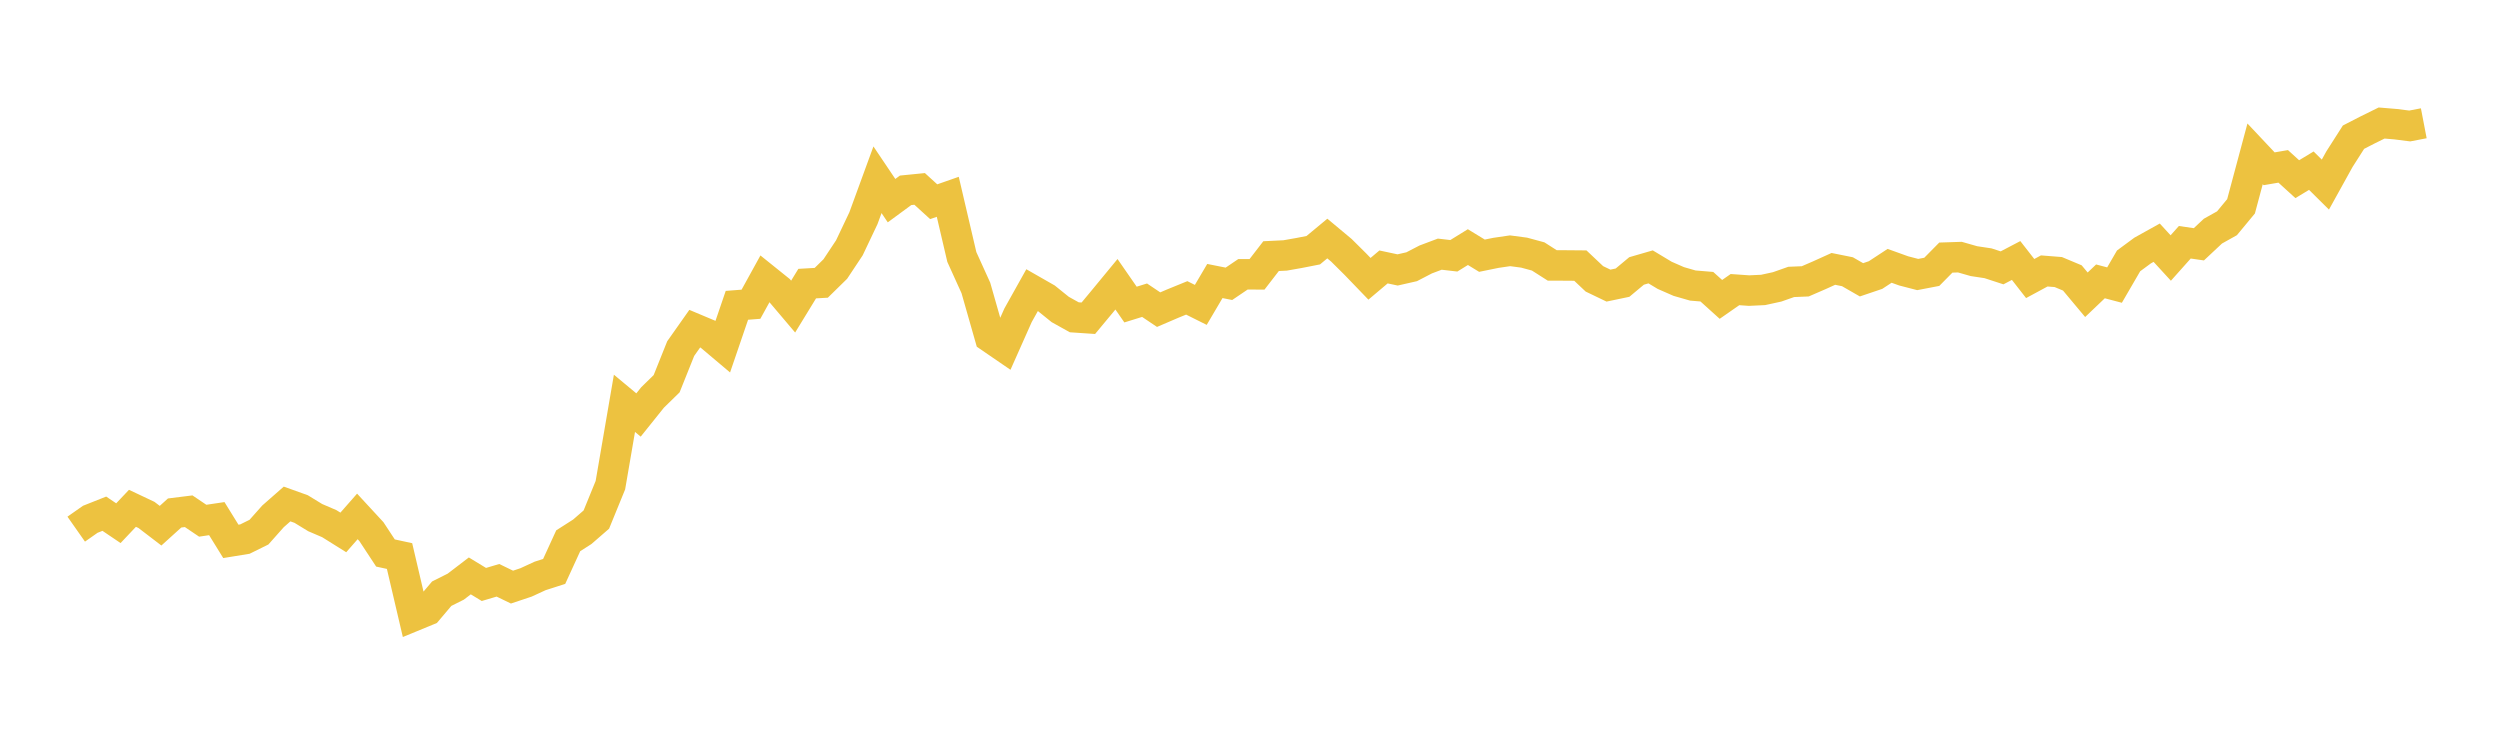 <svg width="164" height="48" xmlns="http://www.w3.org/2000/svg" xmlns:xlink="http://www.w3.org/1999/xlink"><path fill="none" stroke="rgb(237,194,64)" stroke-width="2" d="M5,34.712L5.922,34.065L6.844,33.699L7.766,34.321L8.689,33.345L9.611,33.781L10.533,34.486L11.455,33.652L12.377,33.537L13.299,34.159L14.222,34.022L15.144,35.514L16.066,35.364L16.988,34.909L17.91,33.872L18.832,33.062L19.754,33.392L20.677,33.956L21.599,34.351L22.521,34.928L23.443,33.877L24.365,34.875L25.287,36.277L26.21,36.477L27.132,40.416L28.054,40.036L28.976,38.946L29.898,38.484L30.82,37.779L31.743,38.341L32.665,38.067L33.587,38.514L34.509,38.206L35.431,37.781L36.353,37.486L37.275,35.475L38.198,34.885L39.12,34.084L40.042,31.827L40.964,26.457L41.886,27.224L42.808,26.074L43.731,25.172L44.653,22.869L45.575,21.561L46.497,21.948L47.419,22.726L48.341,20.029L49.263,19.958L50.186,18.283L51.108,19.024L52.03,20.112L52.952,18.605L53.874,18.552L54.796,17.648L55.719,16.257L56.641,14.314L57.563,11.792L58.485,13.162L59.407,12.485L60.329,12.393L61.251,13.233L62.174,12.91L63.096,16.857L64.018,18.89L64.94,22.123L65.862,22.755L66.784,20.682L67.707,19.031L68.629,19.558L69.551,20.302L70.473,20.815L71.395,20.877L72.317,19.768L73.24,18.648L74.162,19.979L75.084,19.693L76.006,20.313L76.928,19.917L77.85,19.541L78.772,20.001L79.695,18.434L80.617,18.618L81.539,17.994L82.461,17.996L83.383,16.802L84.305,16.757L85.228,16.594L86.15,16.413L87.072,15.648L87.994,16.417L88.916,17.332L89.838,18.289L90.76,17.511L91.683,17.708L92.605,17.498L93.527,17.02L94.449,16.673L95.371,16.78L96.293,16.21L97.216,16.774L98.138,16.586L99.06,16.451L99.982,16.573L100.904,16.823L101.826,17.411L102.749,17.415L103.671,17.423L104.593,18.293L105.515,18.736L106.437,18.543L107.359,17.774L108.281,17.507L109.204,18.062L110.126,18.466L111.048,18.731L111.97,18.808L112.892,19.64L113.814,18.998L114.737,19.063L115.659,19.02L116.581,18.819L117.503,18.494L118.425,18.456L119.347,18.056L120.269,17.639L121.192,17.825L122.114,18.355L123.036,18.043L123.958,17.438L124.88,17.77L125.802,18.009L126.725,17.832L127.647,16.898L128.569,16.868L129.491,17.131L130.413,17.27L131.335,17.571L132.257,17.088L133.18,18.272L134.102,17.774L135.024,17.847L135.946,18.233L136.868,19.336L137.79,18.458L138.713,18.701L139.635,17.114L140.557,16.434L141.479,15.921L142.401,16.926L143.323,15.893L144.246,16.026L145.168,15.162L146.09,14.647L147.012,13.534L147.934,10.093L148.856,11.072L149.778,10.914L150.701,11.754L151.623,11.196L152.545,12.109L153.467,10.444L154.389,8.999L155.311,8.525L156.234,8.07L157.156,8.147L158.078,8.264L159,8.087"></path></svg>